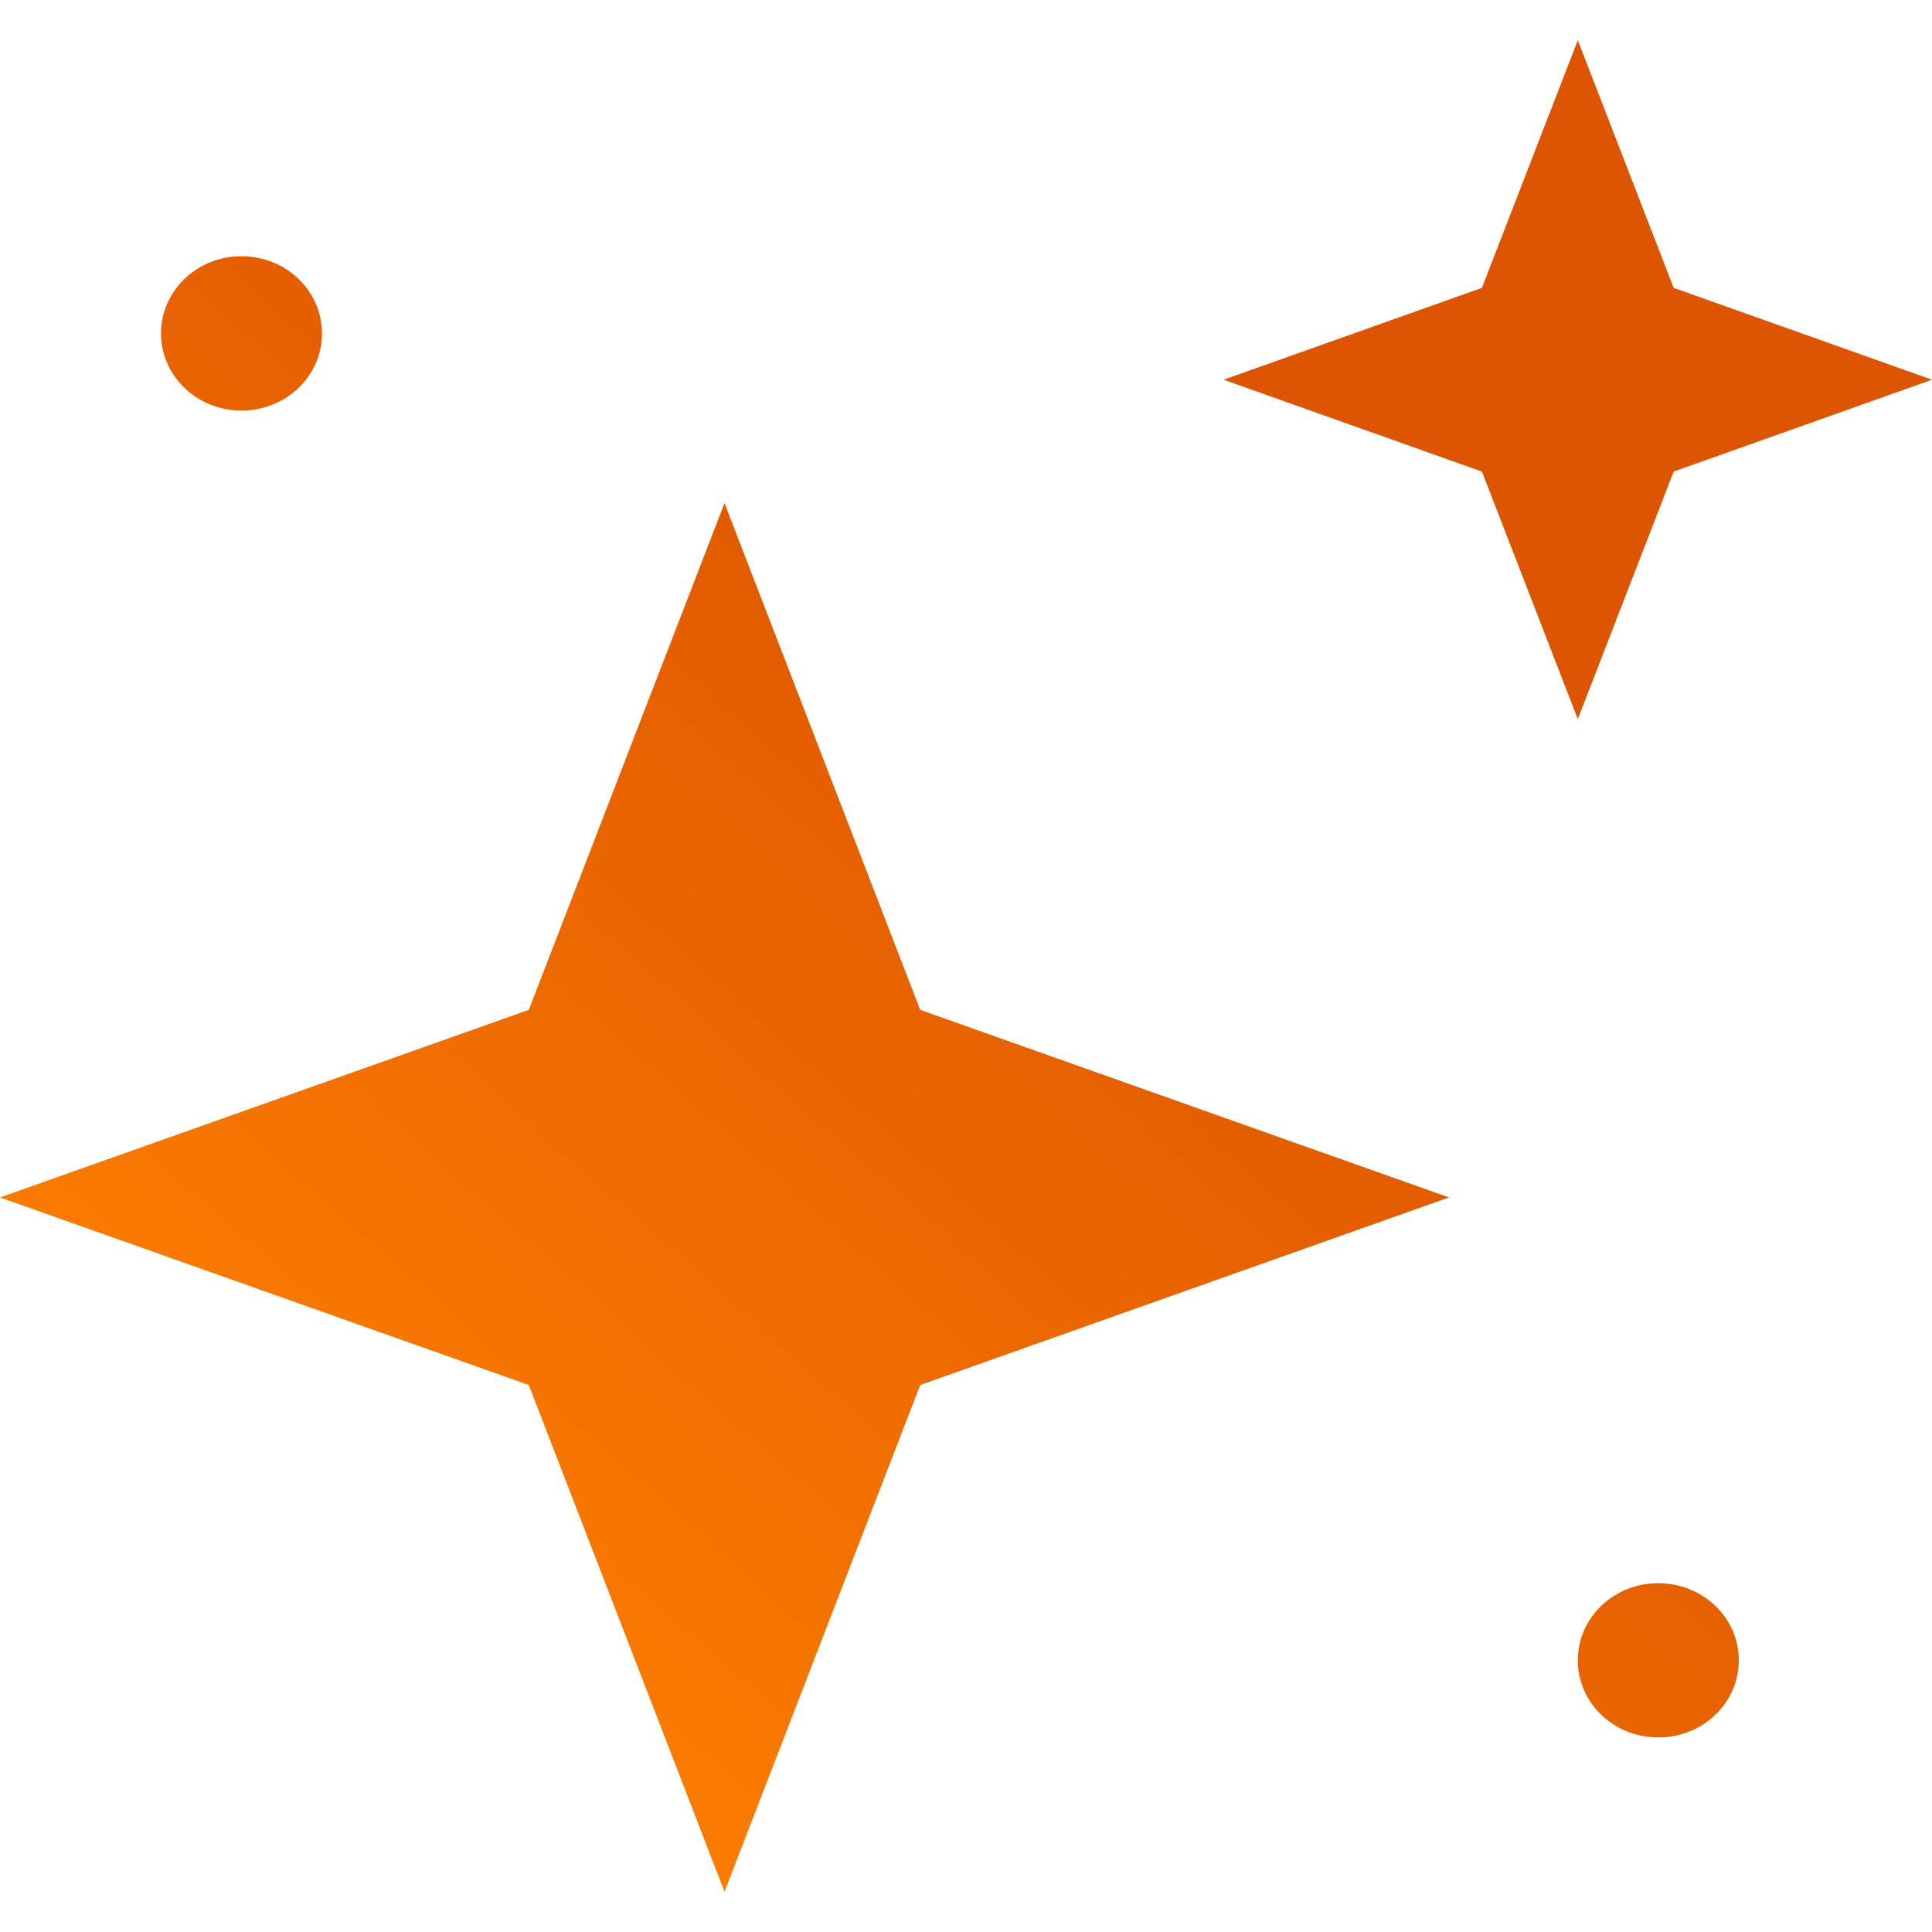 <svg width="24" height="24" viewBox="0 0 24 24" fill="none" xmlns="http://www.w3.org/2000/svg">
<path d="M19.6 8.933L18.409 5.858L15.2 4.717L18.409 3.576L19.6 0.5L20.791 3.576L24 4.717L20.791 5.858L19.6 8.933ZM9 6.25L6.569 12.545L0 14.875L6.569 17.205L9 23.5L11.431 17.205L18 14.875L11.431 12.545L9 6.25ZM20.6 19.667C20.047 19.667 19.6 20.095 19.6 20.625C19.6 21.155 20.047 21.583 20.6 21.583C21.153 21.583 21.6 21.155 21.6 20.625C21.6 20.095 21.153 19.667 20.6 19.667ZM3 5.1C3.553 5.1 4 4.672 4 4.142C4 3.612 3.553 3.183 3 3.183C2.447 3.183 2 3.612 2 4.142C2 4.672 2.447 5.1 3 5.1Z" fill="url(#paint0_linear_18_51)"/>
<defs>
<linearGradient id="paint0_linear_18_51" x1="21.02" y1="3.156" x2="4.603" y2="21.675" gradientUnits="userSpaceOnUse">
<stop offset="0.328" stop-color="#DD5500"/>
<stop offset="1" stop-color="#FF8000"/>
</linearGradient>
</defs>
</svg>
